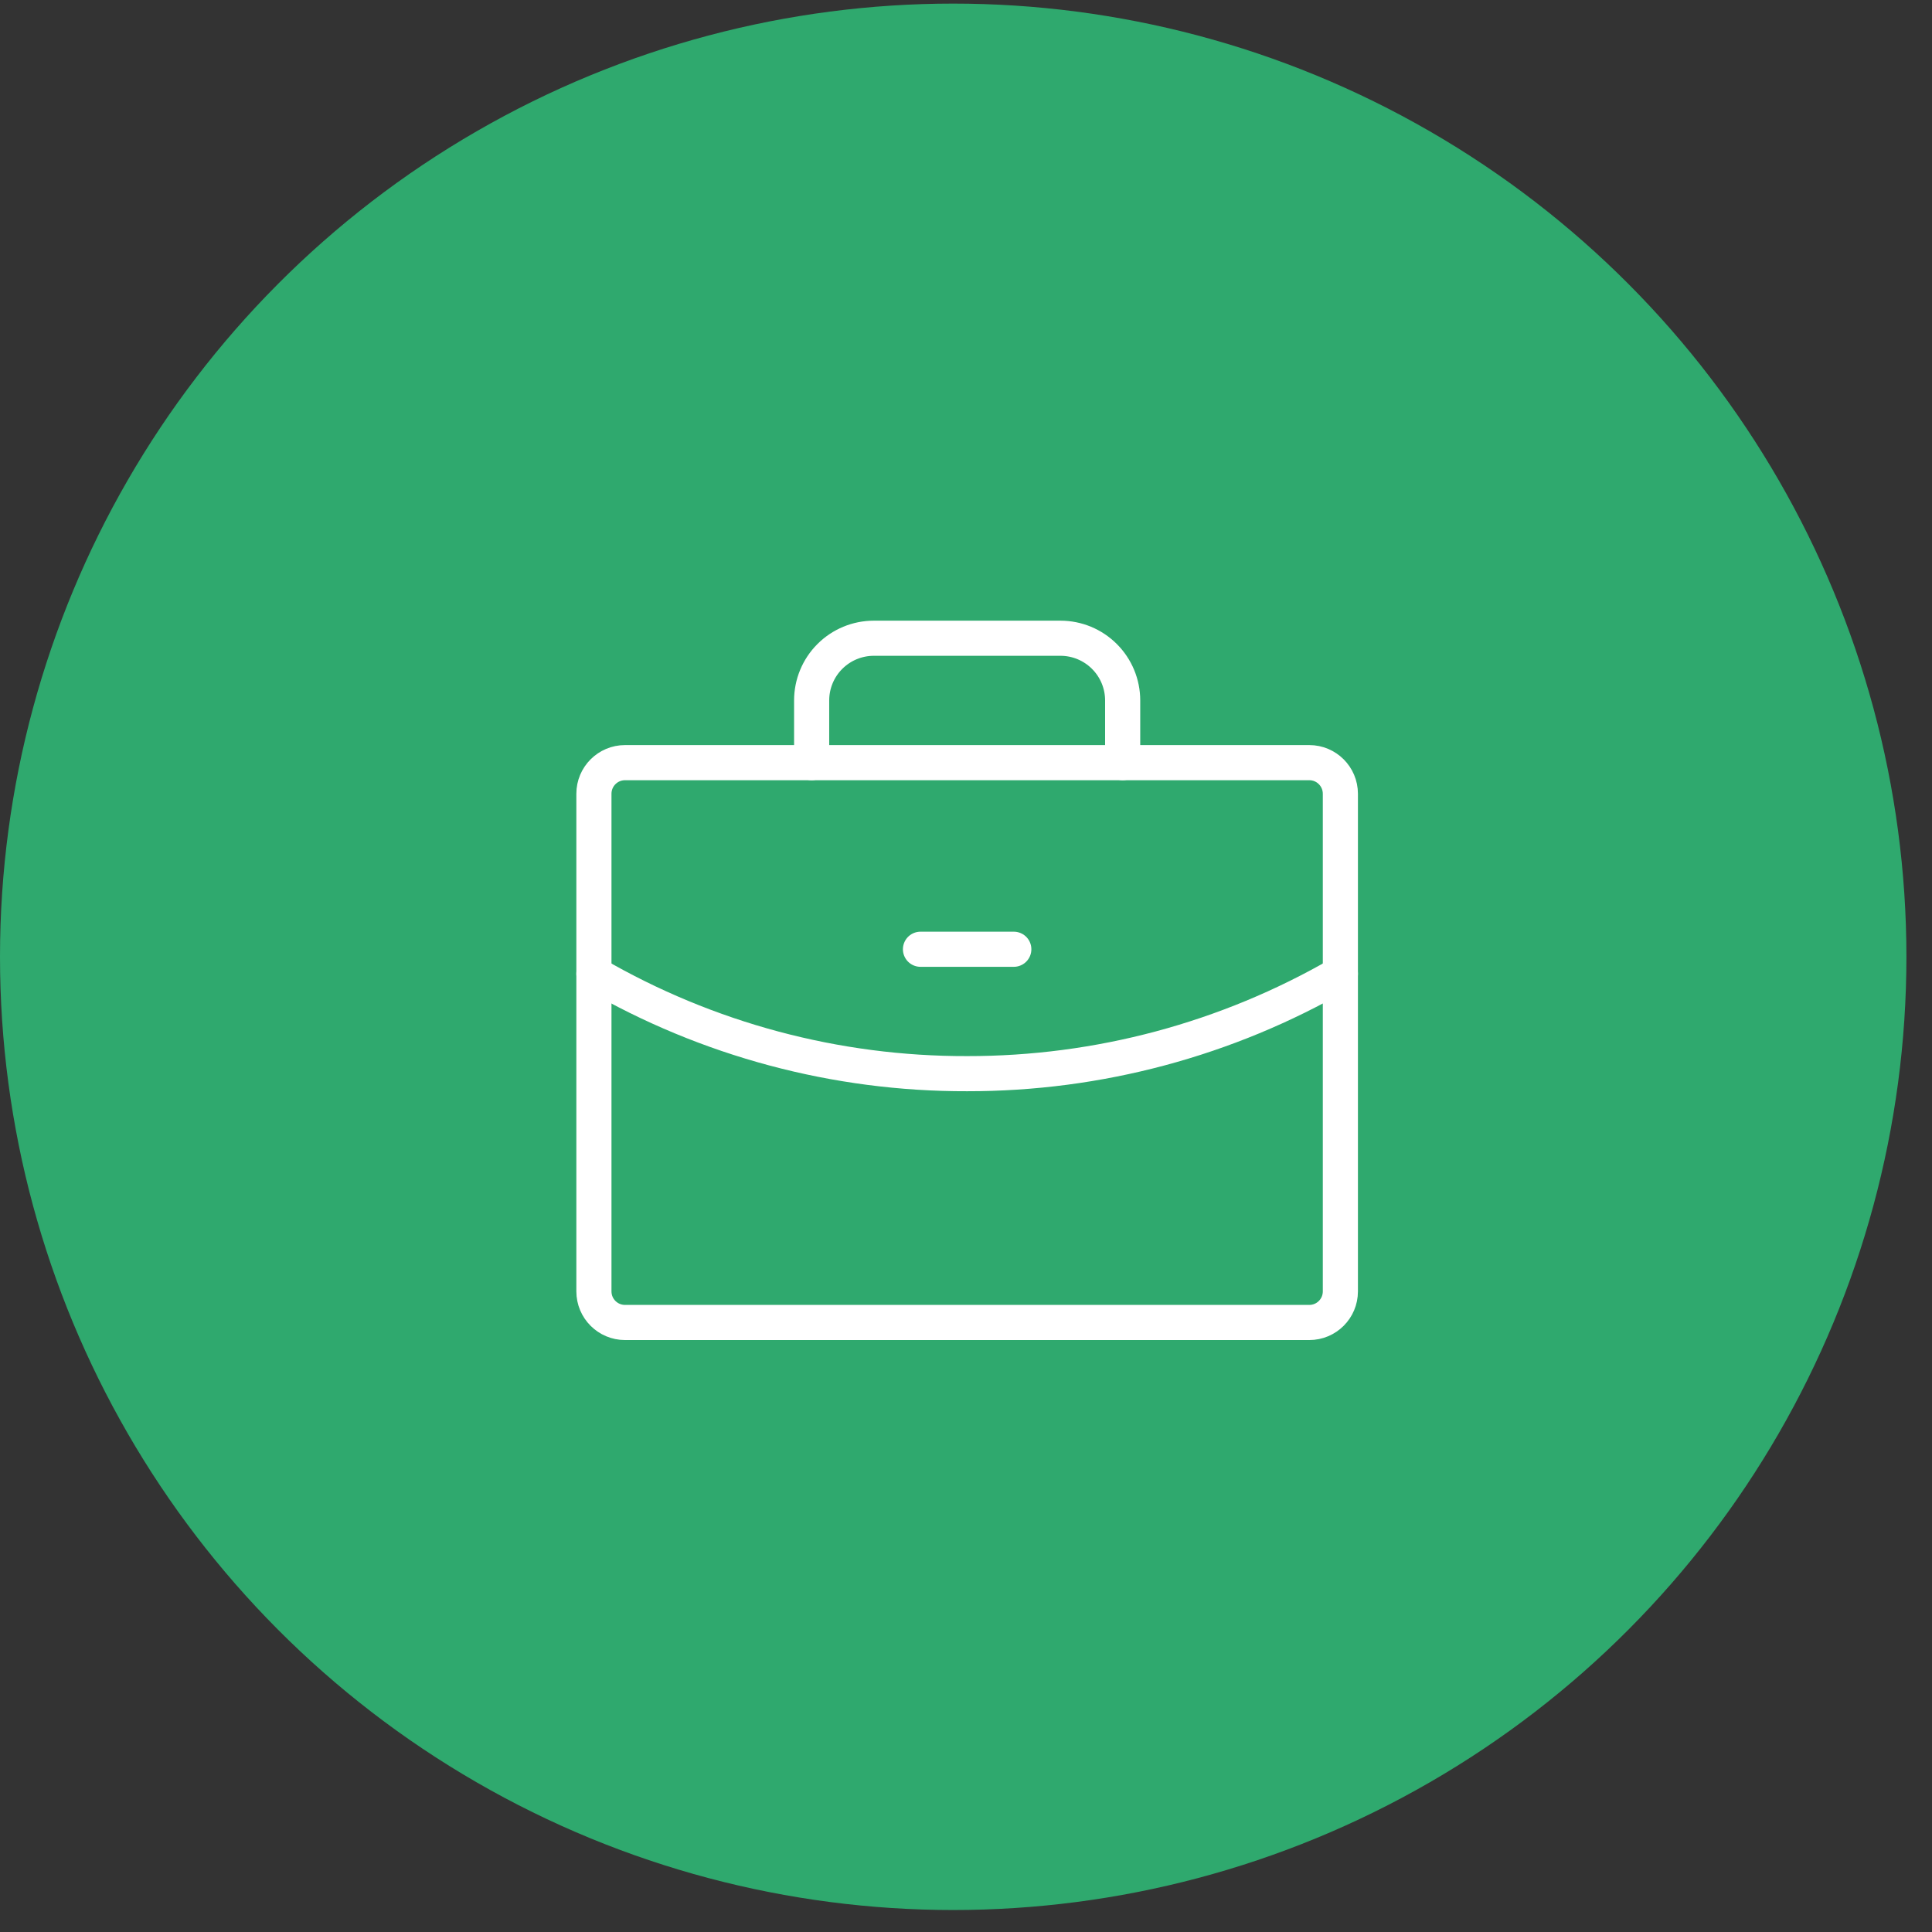 <svg width="66" height="66" viewBox="0 0 66 66" fill="none" xmlns="http://www.w3.org/2000/svg">
<rect x="0" y="0" width="66" height="66" fill="#333333" stroke="none"/>
<circle cx="32.563" cy="32.686" r="32.563" fill="#2FA96E"/>
<path d="M44.727 26.053H21.352C20.765 26.053 20.289 26.529 20.289 27.116V44.116C20.289 44.703 20.765 45.178 21.352 45.178H44.727C45.313 45.178 45.789 44.703 45.789 44.116V27.116C45.789 26.529 45.313 26.053 44.727 26.053Z" stroke="white" stroke-width="1.2" stroke-linecap="round" stroke-linejoin="round"/>
<path d="M38.352 26.053V23.928C38.352 23.365 38.128 22.824 37.729 22.426C37.331 22.027 36.79 21.803 36.227 21.803H29.852C29.288 21.803 28.747 22.027 28.349 22.426C27.95 22.824 27.727 23.365 27.727 23.928V26.053" stroke="white" stroke-width="1.2" stroke-linecap="round" stroke-linejoin="round"/>
<path d="M45.789 33.265C41.914 35.506 37.516 36.684 33.039 36.678C28.562 36.69 24.162 35.512 20.289 33.265" stroke="white" stroke-width="1.2" stroke-linecap="round" stroke-linejoin="round"/>
<path d="M31.445 32.428H34.633" stroke="white" stroke-width="1.2" stroke-linecap="round" stroke-linejoin="round"/>
</svg>
